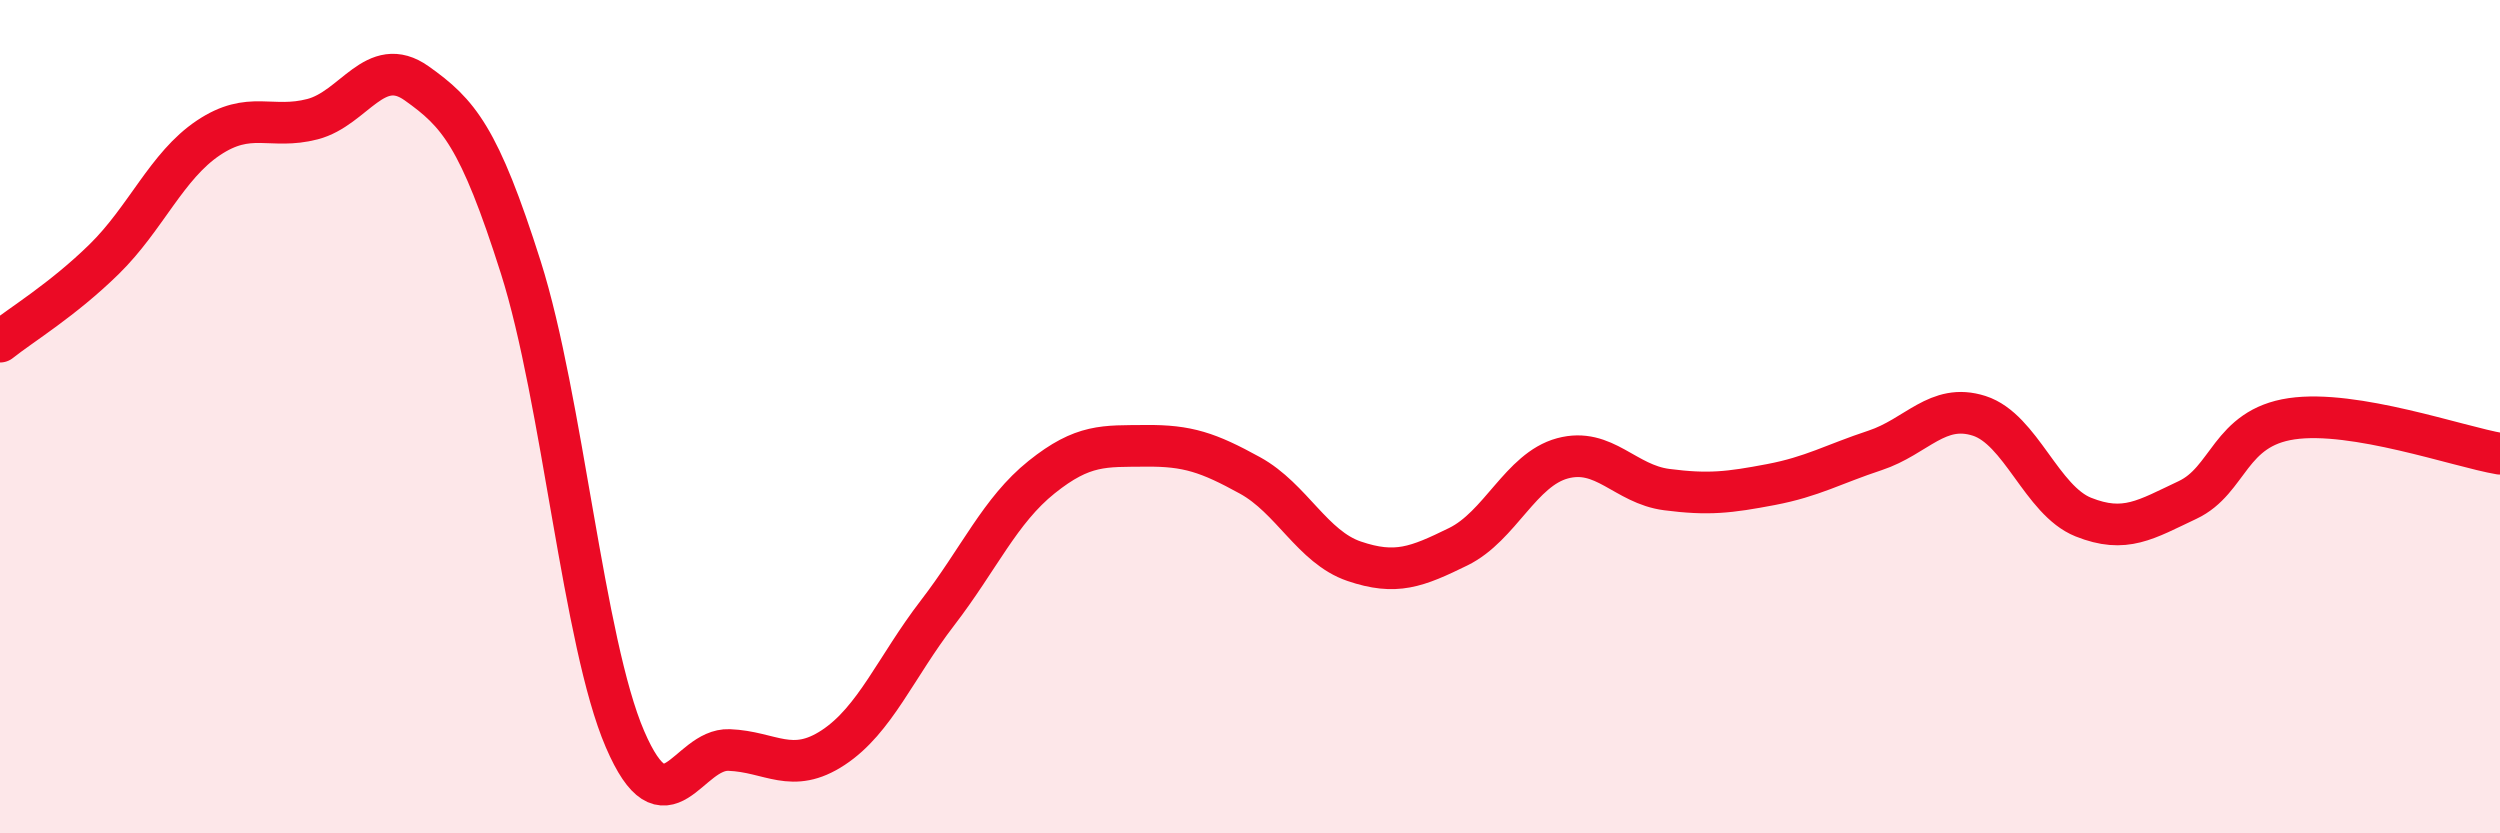
    <svg width="60" height="20" viewBox="0 0 60 20" xmlns="http://www.w3.org/2000/svg">
      <path
        d="M 0,8.2 C 0.5,7.8 1.5,7.2 2.5,6.22 C 3.5,5.24 4,3.98 5,3.31 C 6,2.64 6.5,3.12 7.5,2.86 C 8.5,2.6 9,1.29 10,2 C 11,2.71 11.5,3.27 12.5,6.42 C 13.5,9.57 14,15.42 15,17.74 C 16,20.06 16.5,17.96 17.5,18 C 18.5,18.04 19,18.6 20,17.94 C 21,17.28 21.5,16.01 22.5,14.71 C 23.5,13.41 24,12.25 25,11.45 C 26,10.65 26.5,10.71 27.5,10.7 C 28.5,10.69 29,10.86 30,11.41 C 31,11.96 31.5,13.13 32.5,13.47 C 33.5,13.81 34,13.61 35,13.12 C 36,12.63 36.5,11.27 37.5,11 C 38.5,10.73 39,11.62 40,11.75 C 41,11.88 41.5,11.82 42.5,11.63 C 43.5,11.44 44,11.14 45,10.81 C 46,10.48 46.5,9.66 47.5,9.98 C 48.5,10.3 49,12.01 50,12.41 C 51,12.81 51.5,12.47 52.5,12 C 53.5,11.53 53.5,10.27 55,10.05 C 56.5,9.83 59,10.72 60,10.89L60 20L0 20Z"
        fill="#EB0A25"
        opacity="0.1"
        stroke-linecap="round"
        stroke-linejoin="round"
      />
      <path
        d="M 0,8.2 C 0.5,7.8 1.5,7.2 2.5,6.22 C 3.5,5.24 4,3.98 5,3.31 C 6,2.64 6.5,3.12 7.5,2.86 C 8.5,2.6 9,1.29 10,2 C 11,2.71 11.5,3.27 12.5,6.42 C 13.5,9.57 14,15.42 15,17.74 C 16,20.06 16.5,17.96 17.5,18 C 18.5,18.04 19,18.6 20,17.94 C 21,17.28 21.5,16.01 22.5,14.71 C 23.5,13.41 24,12.25 25,11.45 C 26,10.65 26.5,10.71 27.5,10.7 C 28.5,10.69 29,10.86 30,11.41 C 31,11.96 31.5,13.13 32.5,13.47 C 33.5,13.81 34,13.61 35,13.12 C 36,12.63 36.5,11.27 37.5,11 C 38.5,10.73 39,11.62 40,11.75 C 41,11.88 41.5,11.82 42.5,11.63 C 43.5,11.44 44,11.14 45,10.81 C 46,10.48 46.5,9.66 47.5,9.98 C 48.5,10.3 49,12.01 50,12.41 C 51,12.81 51.5,12.47 52.5,12 C 53.5,11.53 53.5,10.27 55,10.05 C 56.5,9.83 59,10.72 60,10.89"
        stroke="#EB0A25"
        stroke-width="1"
        fill="none"
        stroke-linecap="round"
        stroke-linejoin="round"
      />
    </svg>
  